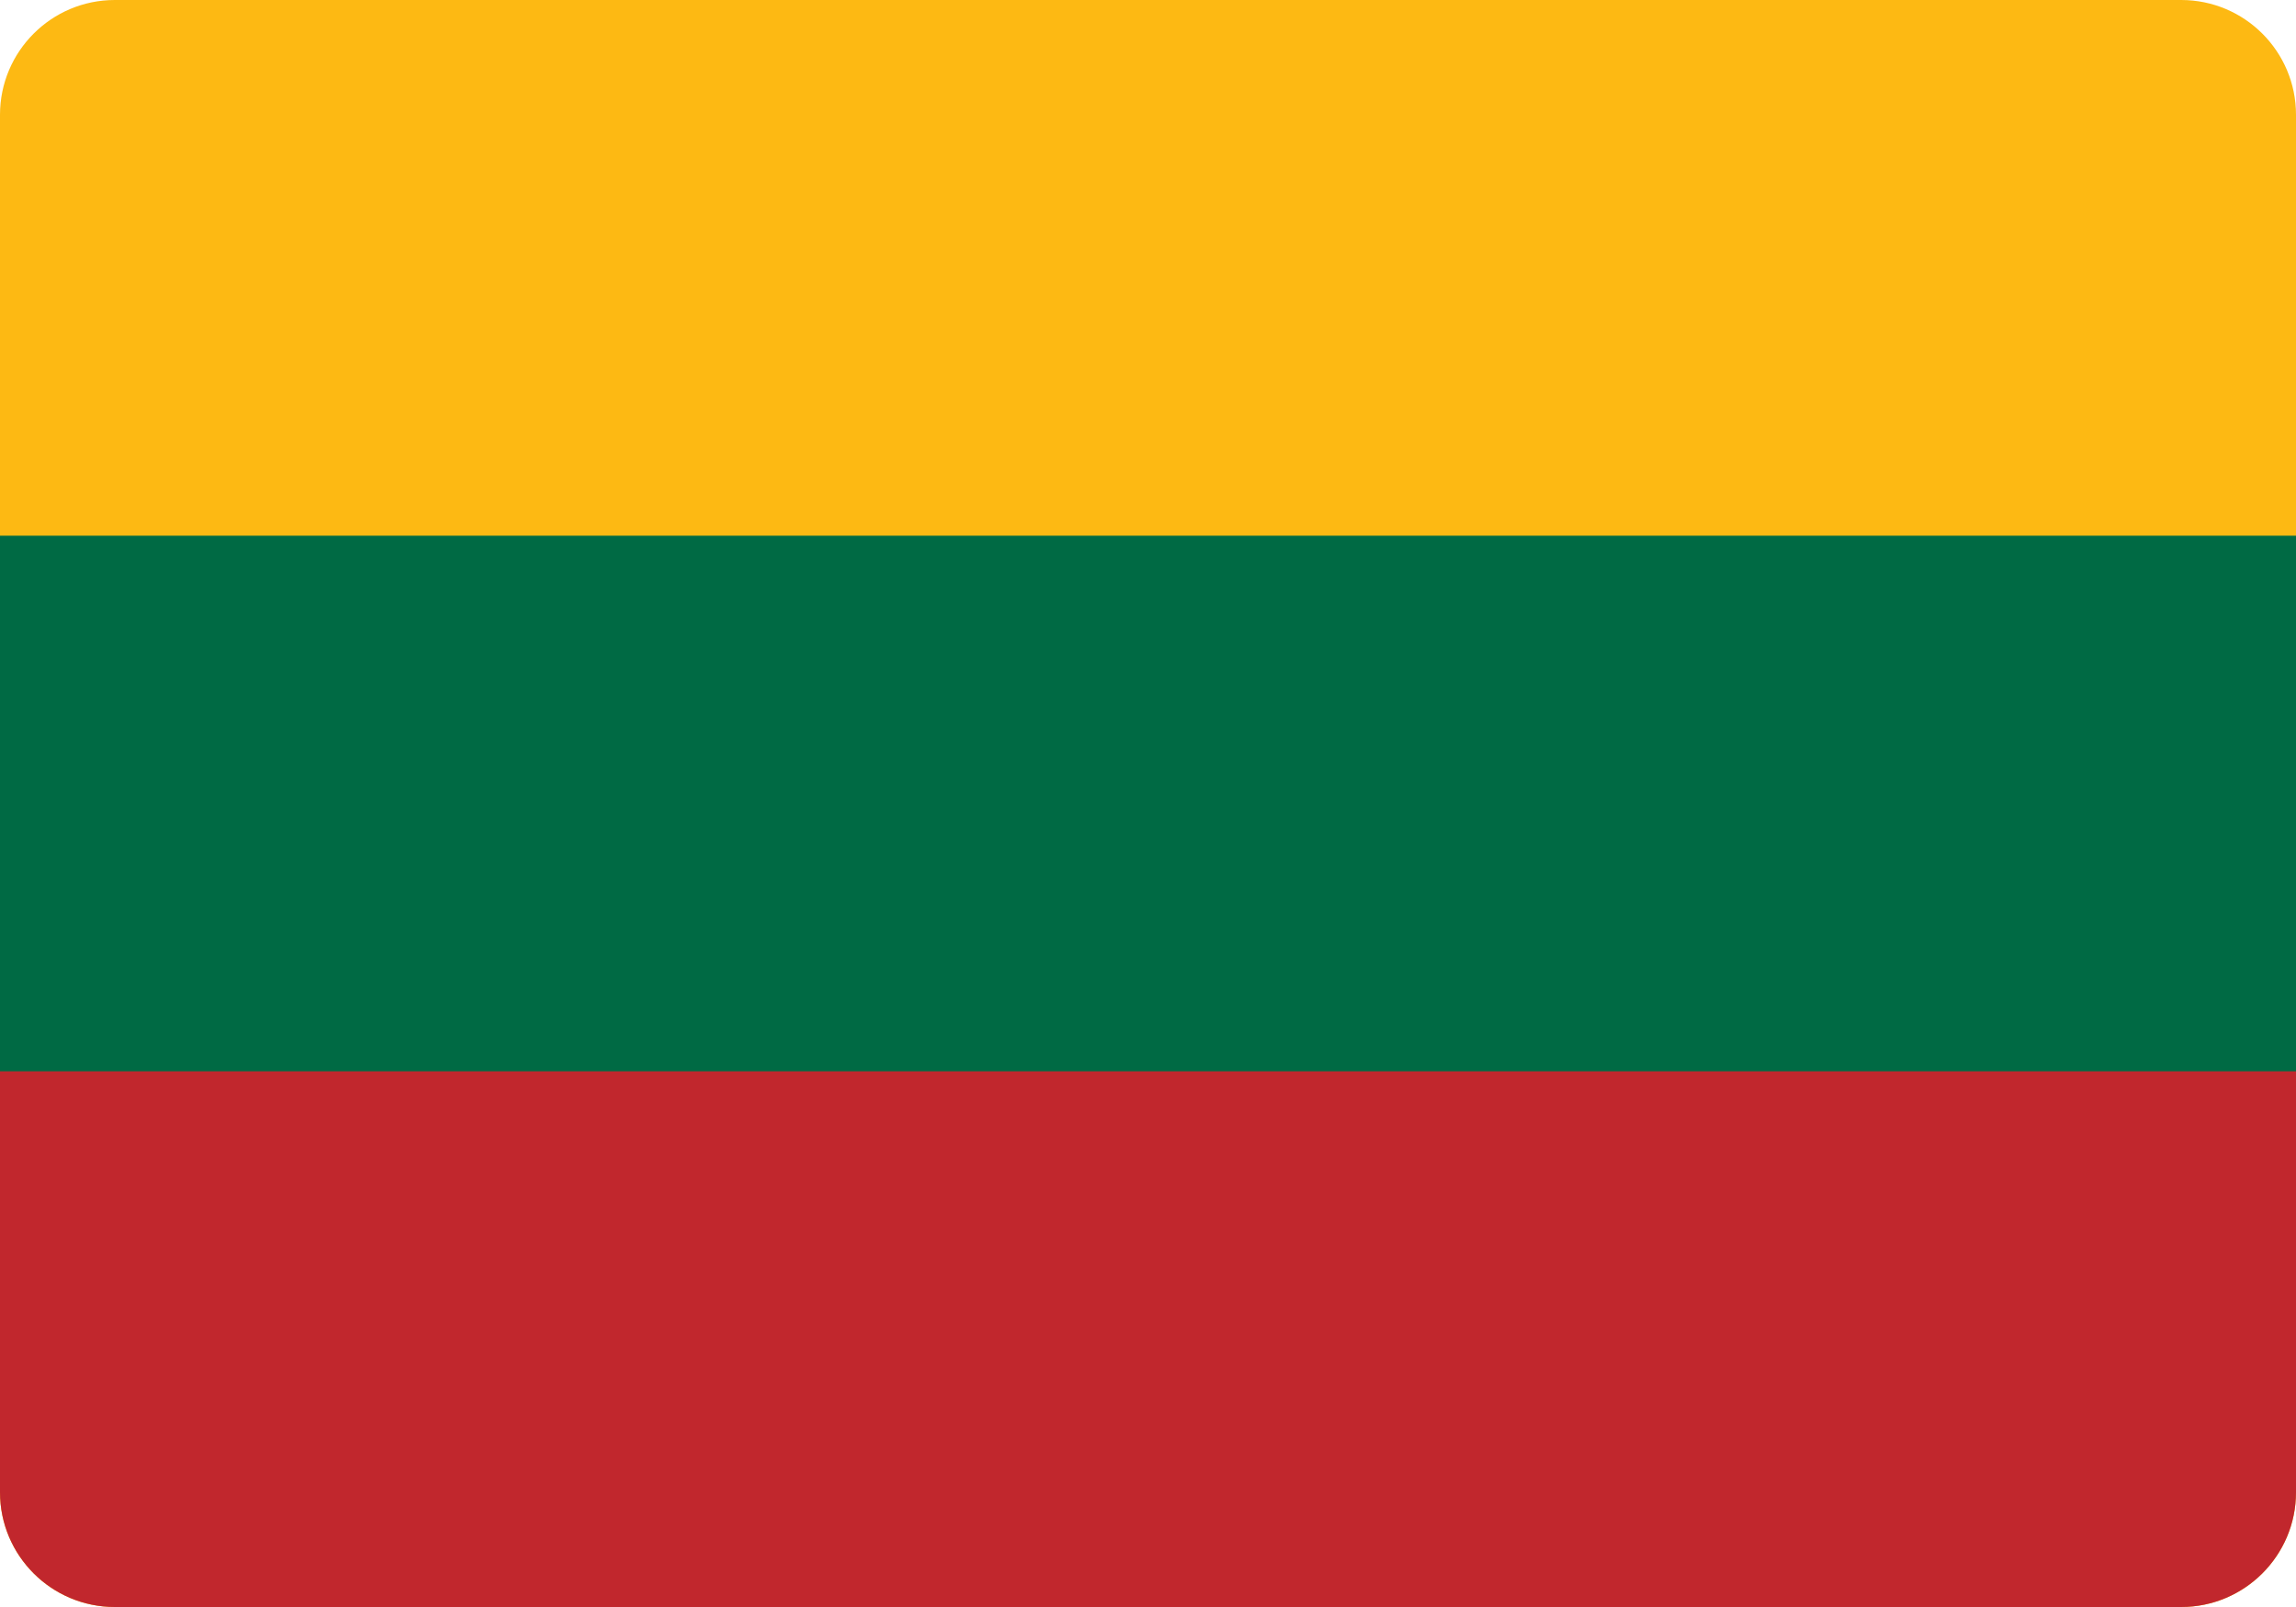 <svg width="20" height="14" viewBox="0 0 20 14" fill="none" xmlns="http://www.w3.org/2000/svg">
<path d="M19 0H1C0.448 0 0 0.448 0 1V13C0 13.552 0.448 14 1 14H19C19.552 14 20 13.552 20 13V1C20 0.448 19.552 0 19 0Z" fill="#FDB913"/>
<path d="M19 8H1C0.448 8 0 8.448 0 9V13C0 13.552 0.448 14 1 14H19C19.552 14 20 13.552 20 13V9C20 8.448 19.552 8 19 8Z" fill="#C1272D"/>
<path d="M20 4.667H0V9.333H20V4.667Z" fill="#006A44"/>
</svg>
